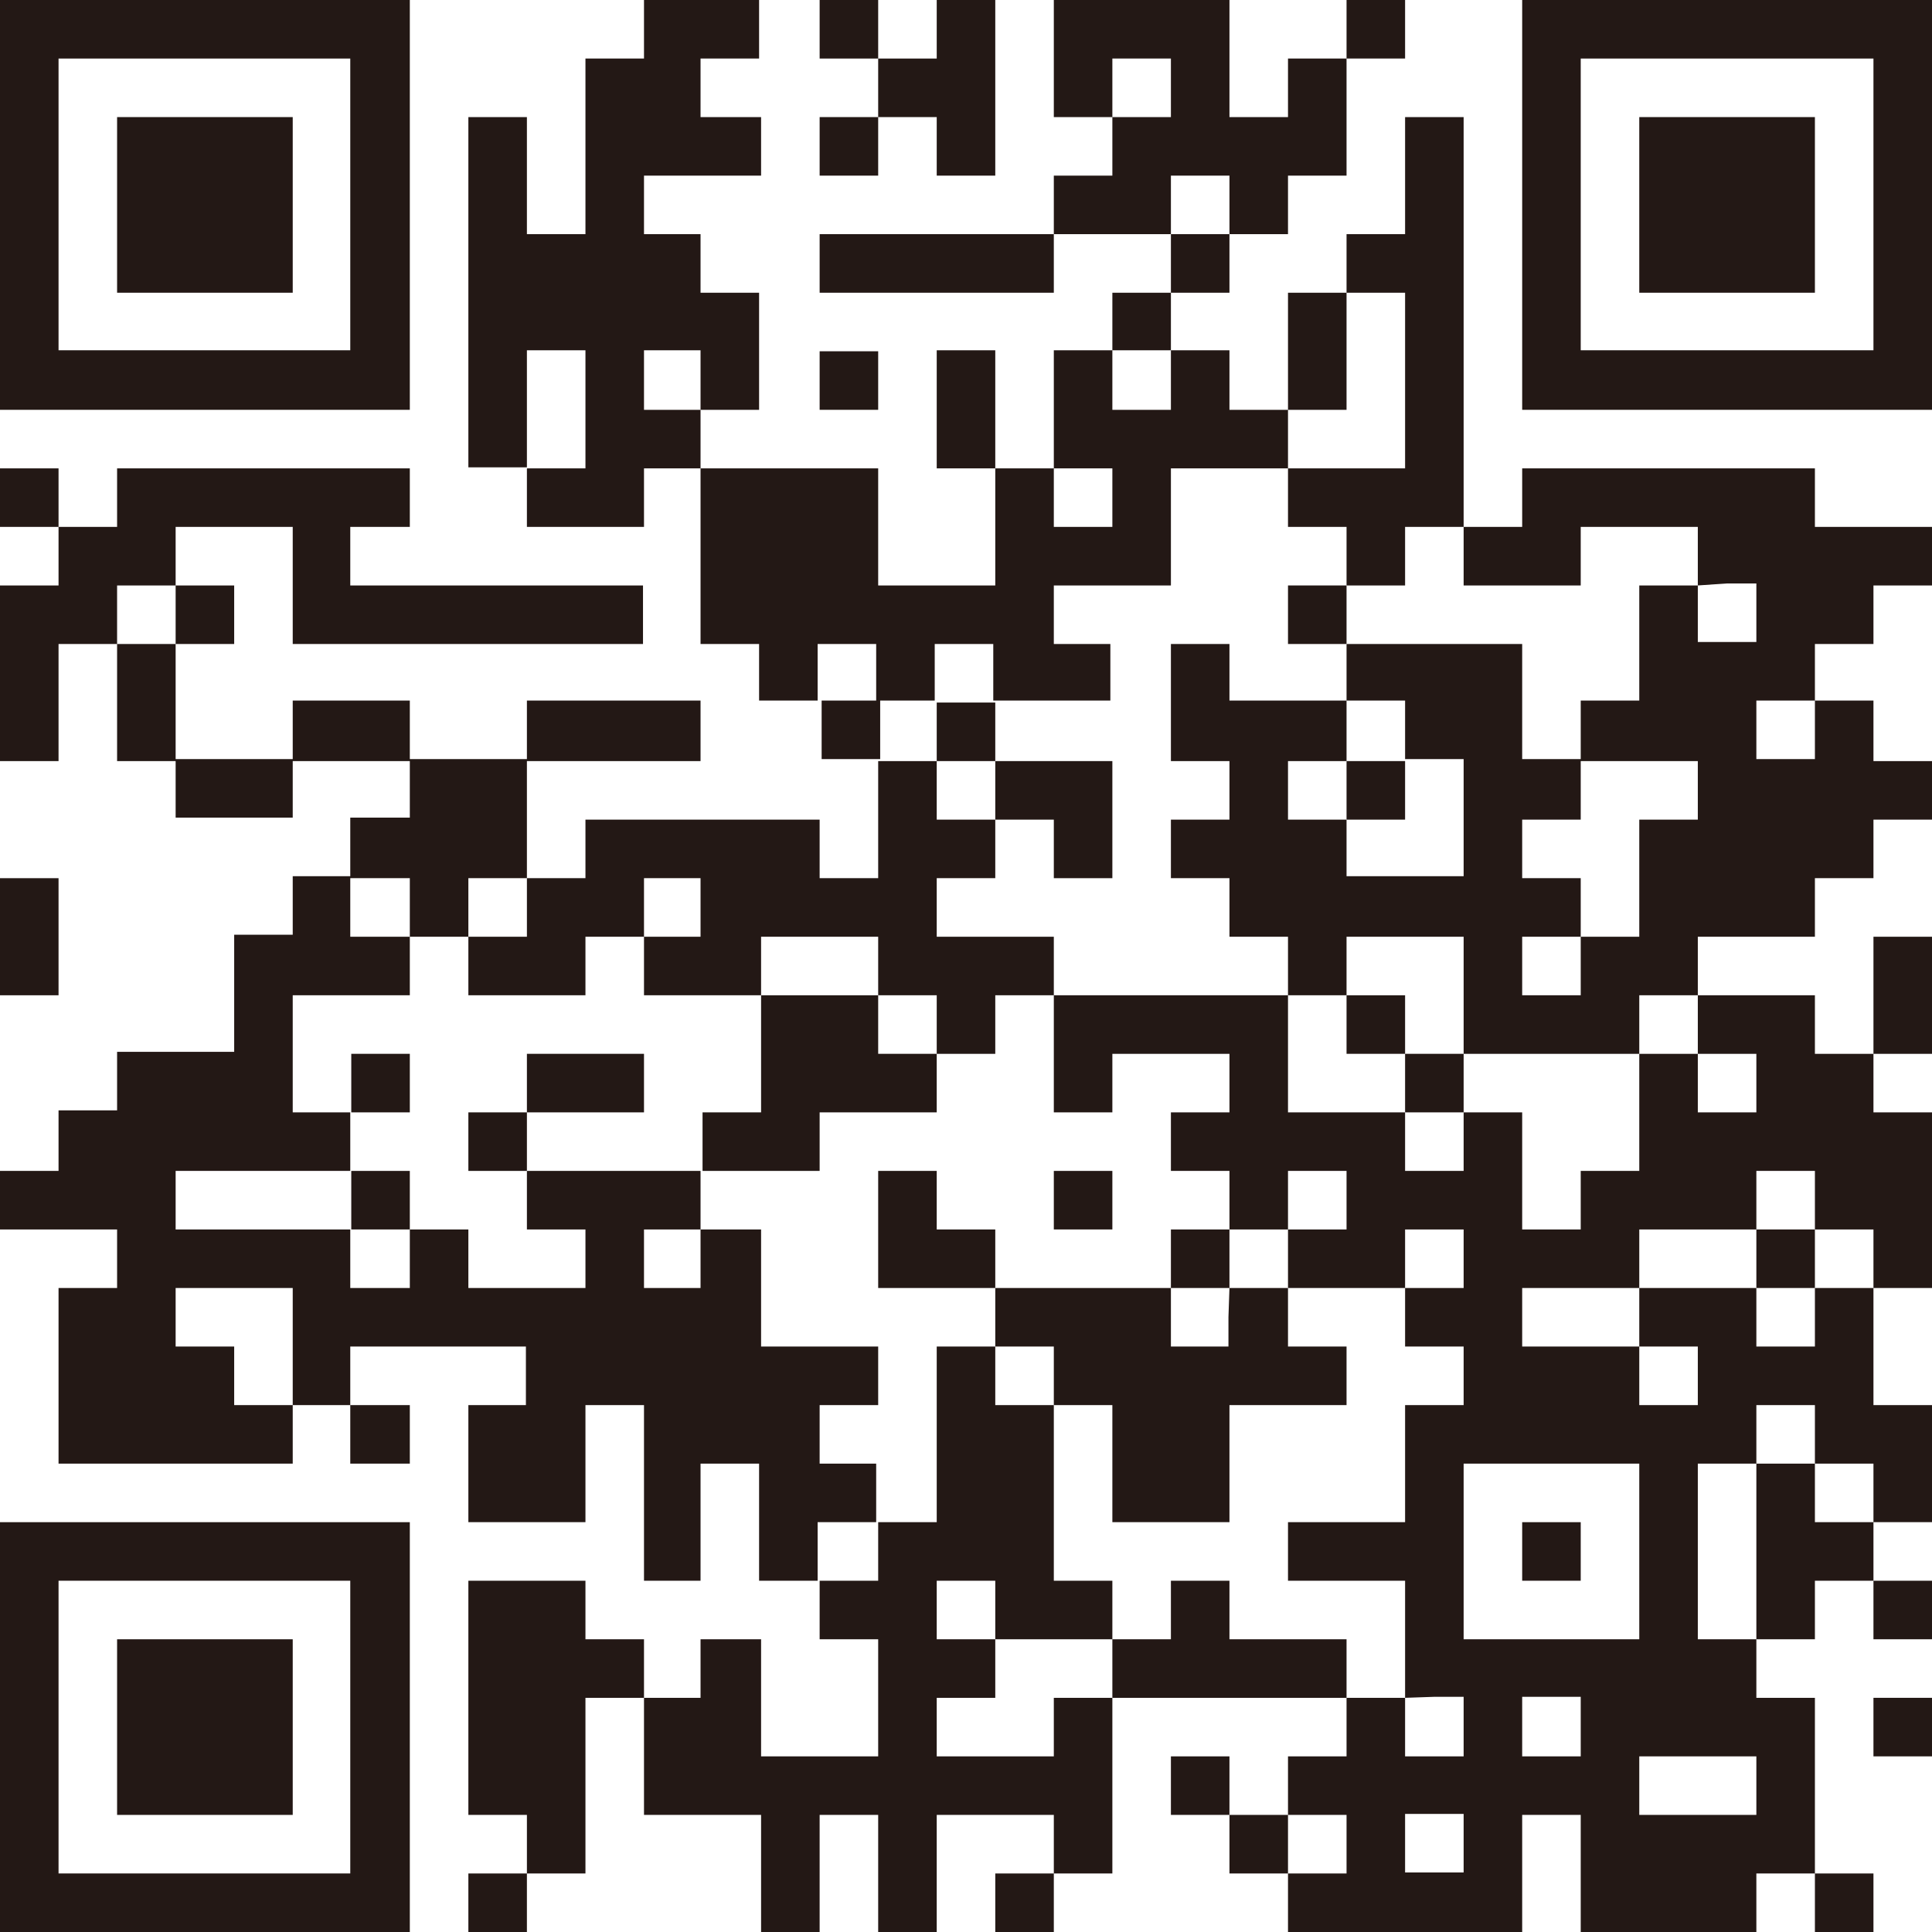 <svg xmlns="http://www.w3.org/2000/svg" viewBox="0 0 38.61 38.61"><defs><style>.cls-1{fill:#231815;}</style></defs><g id="レイヤー_2" data-name="レイヤー 2"><g id="アイコン一覧ページ"><path class="cls-1" d="M1.17,4.1V1.17H7V7H1.17ZM0,0V8.19H8.19V0Z"/><path class="cls-1" d="M24,35.1H23.4v1.17h1.17V35.1ZM10.53,31.59H9.36v4.68h1.17v1.17H9.36v1.17h1.17V37.44H11.7V33.93h1.17V32.76H11.7V31.59Zm8.77-4.68h-.58v3.51H17.55v1.17H16.38v1.17h1.17V35.1H15.21V32.76H14v1.17H12.87v2.34h2.34v2.34h1.17V36.27h1.17v2.34h1.17V36.27h2.34v1.17H19.89v1.17h1.17V37.44h1.17V33.93h4.68V32.76H24.57V31.59H23.4v1.17H22.23v1.17H21.06V35.1H18.72V33.93h1.17V32.76H18.72V31.59h1.17v1.17h2.34V31.59H21.06V28.08H19.89V26.91ZM7,14H5.85v1.17H3.51v1.17H5.85V15.21H8.19V14ZM3.51,26.32v-.58H5.85v2.34H4.68V26.91H3.51ZM12.28,14H10.53v1.17H8.19v1.17H7v1.17H5.85v1.17H4.68v2.34H2.34v1.17H1.17V23.4H0v1.17H2.34v1.17H1.17v3.51H5.85V28.08H7v1.17H8.19V28.08H7V26.91h3.51v1.17H9.36v2.34H11.7V28.08h1.17v3.51H14V29.25h1.17v2.34h1.17V30.42h1.17V29.25H16.38V28.08h1.17V26.91H15.21V24.57H14v1.17H12.87V24.57H14V23.4H10.53v1.17H11.7v1.17H9.36V24.57H8.19v1.17H7V24.57H3.51V23.4H7V22.23H5.85V19.89H8.19V18.72H7V17.55H8.19v1.17H9.36V17.55h1.17v1.17H9.36v1.17H11.7V18.72h1.17V17.55H14v1.17H12.87v1.17h2.34V18.72h2.34v1.17h1.17v1.17h1.17V19.89h1.17V18.72H18.72V17.55h1.17V16.38H18.72V15.21H17.55v2.34H16.38V16.38H11.7v1.17H10.53V15.21H14V14ZM17,14h-.58v1.17h1.17V14ZM.59,9.36H0v1.17H1.17V9.36Zm4.67,0H2.34v1.17H1.17V11.7H0v3.51H1.17V12.87H2.34V11.7H3.51v1.17H2.34v2.34H3.51V12.87H4.68V11.7H3.51V10.53H5.85v2.34h7V11.7H7V10.53H8.19V9.36ZM19.3,7h-.58V9.36h1.17V7Zm8.78,29.83v-.58h1.17v1.17H28.08Zm4.68-1.17V35.1H35.1v1.17H32.76Zm-4.1-1.75h.59V35.1H28.08V33.93Zm1.76.58v-.58h1.17V35.1H30.42ZM29.25,31V29.25h3.51v3.51H29.25Zm7.6-1.75h.59v1.17H36.27V29.25ZM33.93,31V29.25H35.1V28.08h1.17v1.17H35.1v3.51H33.93Zm-.59-4.09h.59v1.17H32.76V26.91Zm-2.92-.59v-.58h2.34V24.57H35.1V23.4h1.17v1.17h1.17v1.17H36.27v1.17H35.1V25.74H32.76v1.17H30.42Zm4.09-5.26h.59v1.17H33.93V21.06Zm-8.19-1.17h.59V18.72h2.34v2.34h3.51V19.89h1.17v1.17H32.76V23.4H31.59v1.17H30.42V22.23H29.25V23.4H28.08V22.23H25.74V19.89Zm6.44-4.68h1.17v1.17H32.76v2.34H31.59v1.17H30.42V18.72h1.17V17.55H30.42V16.38h1.17V15.21ZM27.49,14h.59v1.17h1.17v2.34H26.91V16.38H25.74V15.21h1.17V14Zm7.61.58V14h1.17v1.17H35.1Zm-.59-2.92h.59v1.17H33.93V11.7ZM21.06,9.94V9.36h1.17v1.17H21.06ZM12.87,7.6V7H14V8.19H12.87Zm9.36,0V7H23.4V8.19H22.23ZM26.91,0V1.17H25.74V2.34H24.57V0H21.06V2.34h1.17V1.17H23.4V2.34H22.23V3.51H21.06V4.68H16.38V5.85h4.68V4.68H23.4V3.51h1.17V4.68H23.4V5.85H22.23V7H21.06V9.36H19.89V11.7H17.55V9.36H14V8.19h1.17V5.85H14V4.68H12.87V3.51h2.34V2.34H14V1.17h1.17V0H12.87V1.17H11.7V4.68H10.53V2.34H9.36v7h1.17V7H11.7V9.36H10.53v1.17h2.34V9.36H14v3.51h1.17V14h1.17V12.87h1.17V14h1.17V12.87h1.17V14h2.34V12.87H21.06V11.7H23.4V9.36h2.34V8.19h1.17V5.85h1.17V9.36H25.74v1.17h1.17V11.7h1.17V10.53h1.17V11.7h2.34V10.53h2.34V11.7H32.76V14H31.59v1.17H30.42V12.87H26.91V14H24.57V12.87H23.4v2.34h1.17v1.17H23.4v1.17h1.17v1.17h1.17v1.17H21.06v2.34h1.17V21.06h2.34v1.17H23.4V23.4h1.17v1.17h1.17V23.4h1.17v1.17H25.74v1.17h2.34V24.57h1.17v1.17H28.08v1.17h1.17v1.17H28.08v2.34H25.74v1.17h2.34v2.34H26.91V35.1H25.74v1.17H24.57v1.17h1.17V36.27h1.17v1.17H25.74v1.17h4.68V36.27h1.17v2.34H35.1V37.44h1.17v1.17h1.17V37.44H36.27V33.93H35.1V32.76h1.17V31.59h1.17v1.17h1.17V31.59H37.44V30.42h1.17V28.08H37.44V25.74h1.17V22.23H37.44V21.06h1.17V18.72H37.44v2.34H36.27V19.89H33.93V18.72h2.34V17.55h1.17V16.38h1.17V15.21H37.44V14H36.27V12.87h1.17V11.7h1.17V10.53H36.27V9.36H30.42v1.17H29.25V2.34H28.08V4.68H26.91V5.85H25.74V8.19H24.57V7H23.4V5.85h1.17V4.68h1.17V3.51h1.17V1.17h1.17V0Z"/><polygon class="cls-1" points="18.72 0 18.72 0.58 18.72 1.17 18.13 1.17 17.55 1.17 17.55 0.58 17.55 0 16.38 0 16.38 0.58 16.38 1.17 16.96 1.17 17.55 1.17 17.55 1.75 17.55 2.34 16.96 2.34 16.38 2.34 16.38 2.93 16.38 3.51 16.96 3.51 17.55 3.51 17.55 2.93 17.55 2.34 18.13 2.34 18.72 2.34 18.72 2.93 18.72 3.51 19.3 3.51 19.89 3.51 19.89 1.75 19.89 0 18.72 0"/><path class="cls-1" d="M31.59,4.1V1.17h5.85V7H31.59ZM30.42,0V8.19h8.19V0Z"/><polygon class="cls-1" points="16.96 7.02 16.38 7.02 16.38 7.61 16.38 8.19 16.96 8.19 17.55 8.19 17.55 7.61 17.55 7.02 16.96 7.02"/><polygon class="cls-1" points="0.58 17.55 0 17.55 0 18.72 0 19.89 0.58 19.89 1.17 19.89 1.17 18.72 1.17 17.55 0.58 17.55"/><path class="cls-1" d="M1.17,34.51V31.59H7v5.85H1.17Zm2.92-4.09H0v8.19H8.19V30.42Z"/><polygon class="cls-1" points="38.02 33.93 37.44 33.93 37.44 34.51 37.44 35.1 38.02 35.1 38.61 35.1 38.61 33.93 38.02 33.93"/><polygon class="cls-1" points="2.34 4.09 2.34 5.85 4.09 5.85 5.85 5.85 5.85 4.09 5.85 2.34 4.09 2.34 2.34 2.34 2.34 4.09"/><polygon class="cls-1" points="26.32 11.7 25.74 11.7 25.74 12.28 25.74 12.87 26.32 12.87 26.91 12.87 26.91 12.28 26.91 11.7 26.32 11.7"/><polygon class="cls-1" points="18.72 14.62 18.72 15.21 19.3 15.21 19.89 15.21 19.89 15.79 19.89 16.38 20.47 16.38 21.06 16.38 21.06 16.96 21.06 17.55 21.64 17.55 22.23 17.55 22.23 16.38 22.23 15.21 21.06 15.21 19.89 15.21 19.89 14.62 19.89 14.04 19.3 14.04 18.72 14.04 18.72 14.62"/><polygon class="cls-1" points="27.49 15.21 26.91 15.21 26.91 15.79 26.91 16.38 27.49 16.38 28.08 16.38 28.08 15.79 28.08 15.21 27.49 15.21"/><polygon class="cls-1" points="15.21 21.06 15.21 22.23 14.62 22.23 14.04 22.23 14.04 22.81 14.04 23.4 15.21 23.4 16.38 23.4 16.38 22.81 16.38 22.23 17.55 22.23 18.72 22.23 18.72 21.64 18.72 21.06 18.13 21.06 17.55 21.06 17.55 20.47 17.55 19.89 16.38 19.89 15.21 19.89 15.21 21.06"/><polygon class="cls-1" points="26.91 20.47 26.91 21.06 27.49 21.06 28.08 21.06 28.08 21.64 28.08 22.23 28.66 22.23 29.25 22.23 29.25 21.64 29.25 21.06 28.66 21.06 28.08 21.06 28.08 20.47 28.08 19.89 27.49 19.89 26.91 19.89 26.91 20.47"/><polygon class="cls-1" points="7.61 21.06 7.02 21.06 7.02 21.64 7.02 22.23 7.61 22.23 8.19 22.23 8.19 21.64 8.19 21.06 7.61 21.06"/><polygon class="cls-1" points="10.53 21.64 10.53 22.23 9.94 22.23 9.36 22.23 9.36 22.81 9.36 23.4 9.94 23.4 10.53 23.4 10.53 22.81 10.53 22.23 11.7 22.23 12.87 22.23 12.87 21.64 12.87 21.06 11.7 21.06 10.53 21.06 10.53 21.64"/><polygon class="cls-1" points="7.61 23.4 7.02 23.4 7.02 23.98 7.02 24.57 7.61 24.57 8.19 24.57 8.19 23.98 8.19 23.4 7.61 23.4"/><path class="cls-1" d="M17.55,24.57v1.17h2.34v1.17h1.17v1.17h1.17v2.34h2.34V28.08h2.34V26.91H25.74V25.74H24.57V24.57H23.4v1.17H19.89V24.57H18.72V23.4H17.55Zm7,1.75v.59H23.4V25.74h1.17Z"/><polygon class="cls-1" points="21.64 23.4 21.06 23.4 21.06 23.98 21.06 24.57 21.64 24.57 22.23 24.57 22.23 23.98 22.23 23.4 21.64 23.4"/><polygon class="cls-1" points="35.68 24.57 35.1 24.57 35.1 25.15 35.1 25.74 35.68 25.74 36.27 25.74 36.27 25.15 36.27 24.57 35.68 24.57"/><polygon class="cls-1" points="31 30.42 30.42 30.42 30.42 31 30.42 31.59 31 31.59 31.59 31.59 31.59 31 31.59 30.42 31 30.42"/><polygon class="cls-1" points="32.76 4.09 32.76 5.85 34.51 5.85 36.27 5.85 36.27 4.09 36.27 2.34 34.51 2.34 32.76 2.34 32.76 4.09"/><polygon class="cls-1" points="2.34 34.51 2.34 36.27 4.09 36.27 5.85 36.27 5.85 34.51 5.85 32.76 4.09 32.76 2.34 32.76 2.34 34.51"/></g></g></svg>